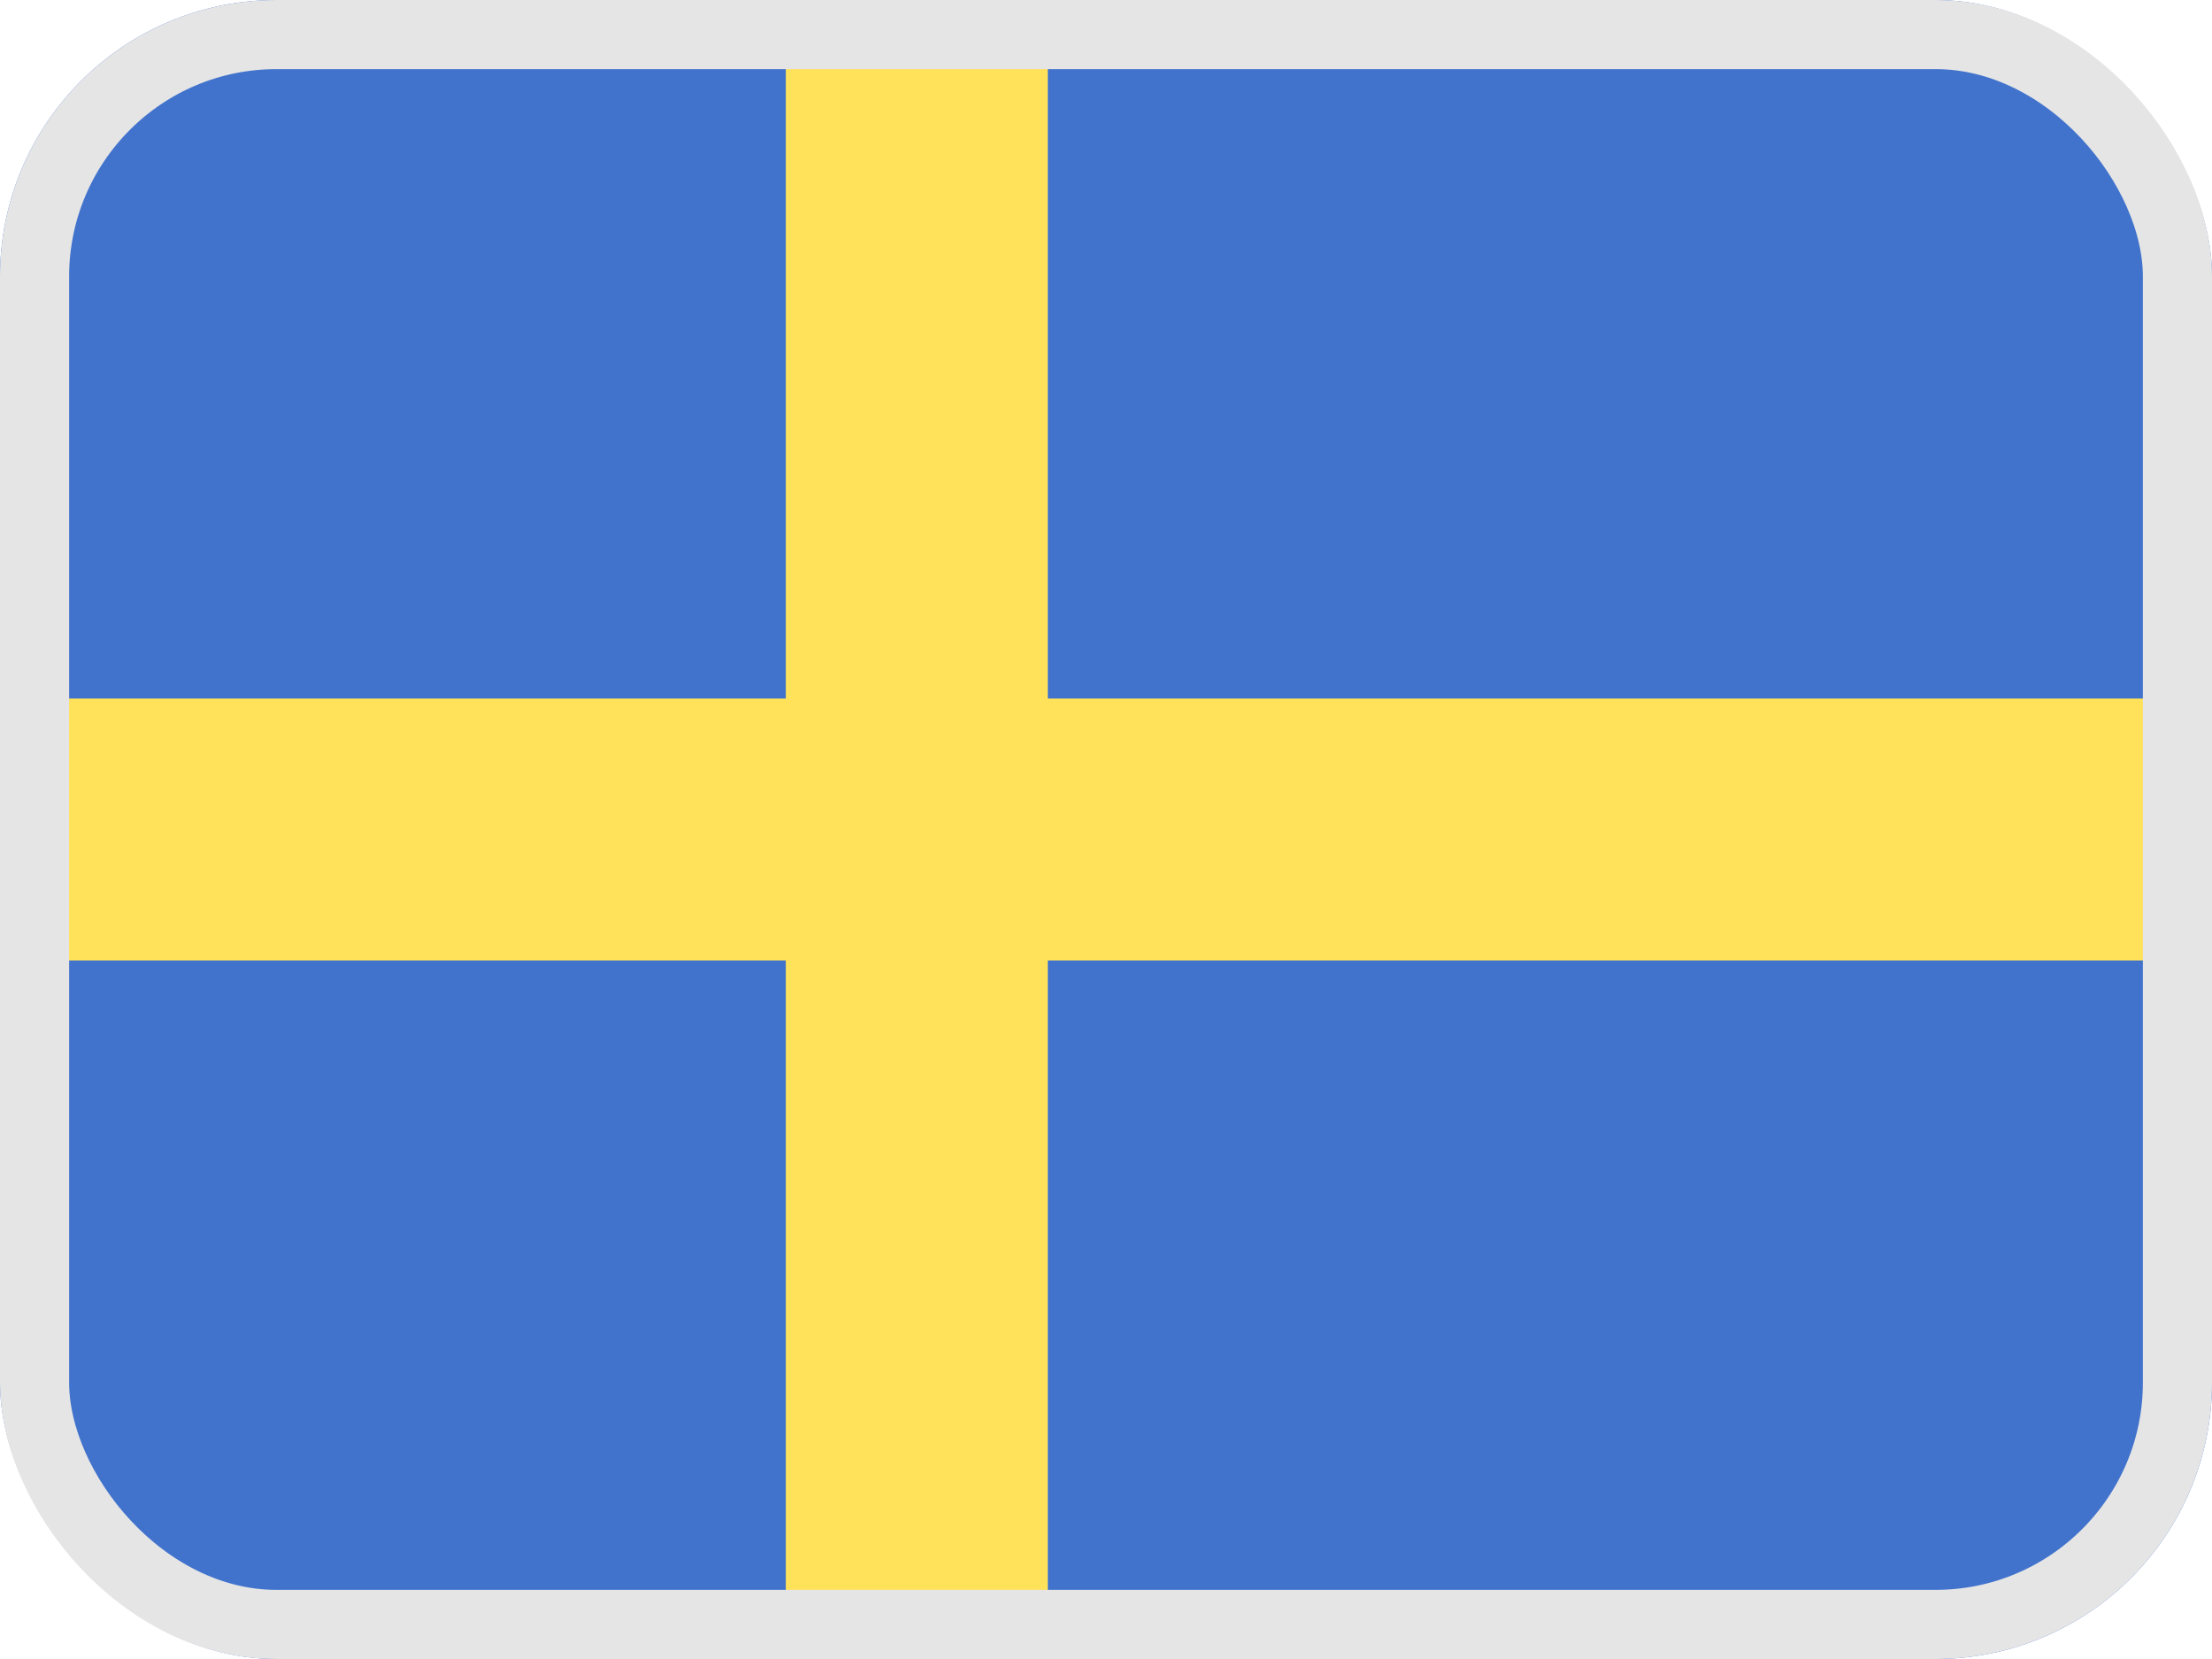 <svg width="32" height="24" viewBox="0 0 32 24" fill="none" xmlns="http://www.w3.org/2000/svg">
<g clip-path="url(#clip0_101_2637)">
<path d="M31.448 24H0.552C0.247 24 0 23.717 0 23.368V0.632C0 0.283 0.247 0 0.552 0H31.448C31.753 0 32 0.283 32 0.632V23.368C32 23.717 31.753 24 31.448 24Z" fill="#4173CD"/>
<path d="M36.632 10.105H15.158V0H11.368V10.105H0V13.895H11.368V24H15.158V13.895H36.632V10.105Z" fill="#FFE15A"/>
</g>
<rect x="0.5" y="0.5" width="31" height="23" rx="3.5" stroke="#E5E5E5"/>
<defs>
<clipPath id="clip0_101_2637">
<rect width="32" height="24" rx="4" fill="white"/>
</clipPath>
</defs>
</svg>
